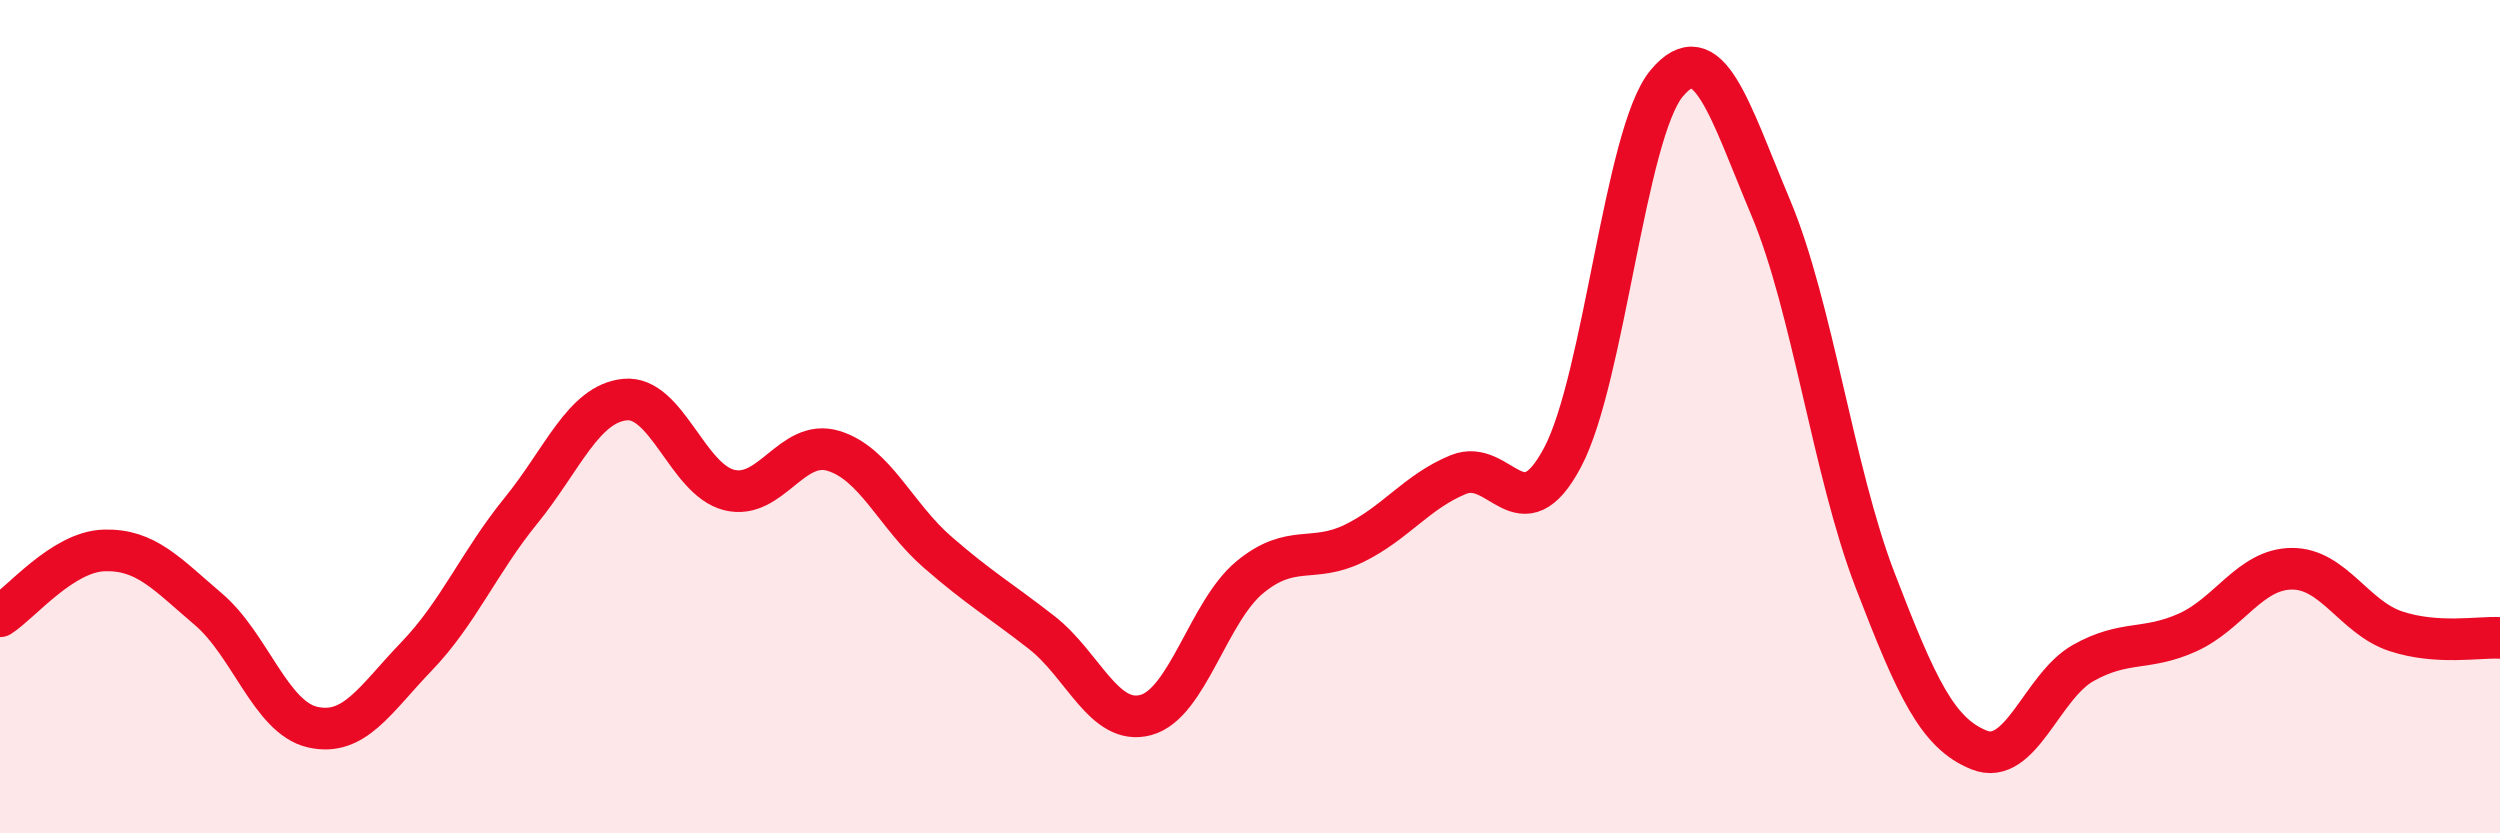 
    <svg width="60" height="20" viewBox="0 0 60 20" xmlns="http://www.w3.org/2000/svg">
      <path
        d="M 0,14.79 C 0.5,14.47 1.5,13.24 2.5,13.21 C 3.5,13.18 4,13.77 5,14.62 C 6,15.47 6.5,17.22 7.5,17.45 C 8.5,17.68 9,16.79 10,15.75 C 11,14.71 11.5,13.49 12.5,12.26 C 13.5,11.03 14,9.69 15,9.59 C 16,9.49 16.5,11.51 17.5,11.76 C 18.5,12.01 19,10.52 20,10.82 C 21,11.12 21.5,12.38 22.5,13.25 C 23.5,14.12 24,14.4 25,15.18 C 26,15.96 26.5,17.43 27.5,17.16 C 28.5,16.89 29,14.67 30,13.85 C 31,13.03 31.5,13.53 32.5,13.04 C 33.5,12.55 34,11.8 35,11.39 C 36,10.98 36.5,12.86 37.5,10.98 C 38.5,9.1 39,3.2 40,2 C 41,0.8 41.5,2.61 42.5,4.99 C 43.5,7.37 44,11.32 45,13.92 C 46,16.52 46.5,17.6 47.5,18 C 48.5,18.4 49,16.47 50,15.91 C 51,15.35 51.5,15.63 52.5,15.18 C 53.5,14.73 54,13.66 55,13.65 C 56,13.64 56.5,14.82 57.5,15.15 C 58.5,15.48 59.5,15.28 60,15.31L60 20L0 20Z"
        fill="#EB0A25"
        opacity="0.1"
        stroke-linecap="round"
        stroke-linejoin="round"
      />
      <path
        d="M 0,14.79 C 0.5,14.47 1.5,13.24 2.5,13.21 C 3.5,13.18 4,13.77 5,14.62 C 6,15.47 6.5,17.22 7.5,17.45 C 8.5,17.68 9,16.79 10,15.75 C 11,14.71 11.5,13.49 12.5,12.26 C 13.5,11.03 14,9.69 15,9.59 C 16,9.49 16.5,11.51 17.5,11.76 C 18.5,12.01 19,10.52 20,10.82 C 21,11.12 21.5,12.38 22.5,13.25 C 23.5,14.12 24,14.4 25,15.18 C 26,15.96 26.5,17.43 27.5,17.16 C 28.5,16.89 29,14.67 30,13.85 C 31,13.03 31.5,13.53 32.5,13.04 C 33.5,12.55 34,11.8 35,11.39 C 36,10.98 36.5,12.86 37.5,10.98 C 38.5,9.1 39,3.2 40,2 C 41,0.8 41.5,2.61 42.5,4.99 C 43.5,7.37 44,11.32 45,13.92 C 46,16.52 46.5,17.6 47.5,18 C 48.5,18.4 49,16.47 50,15.91 C 51,15.35 51.5,15.63 52.5,15.18 C 53.5,14.73 54,13.66 55,13.65 C 56,13.64 56.5,14.82 57.5,15.15 C 58.5,15.48 59.5,15.28 60,15.31"
        stroke="#EB0A25"
        stroke-width="1"
        fill="none"
        stroke-linecap="round"
        stroke-linejoin="round"
      />
    </svg>
  